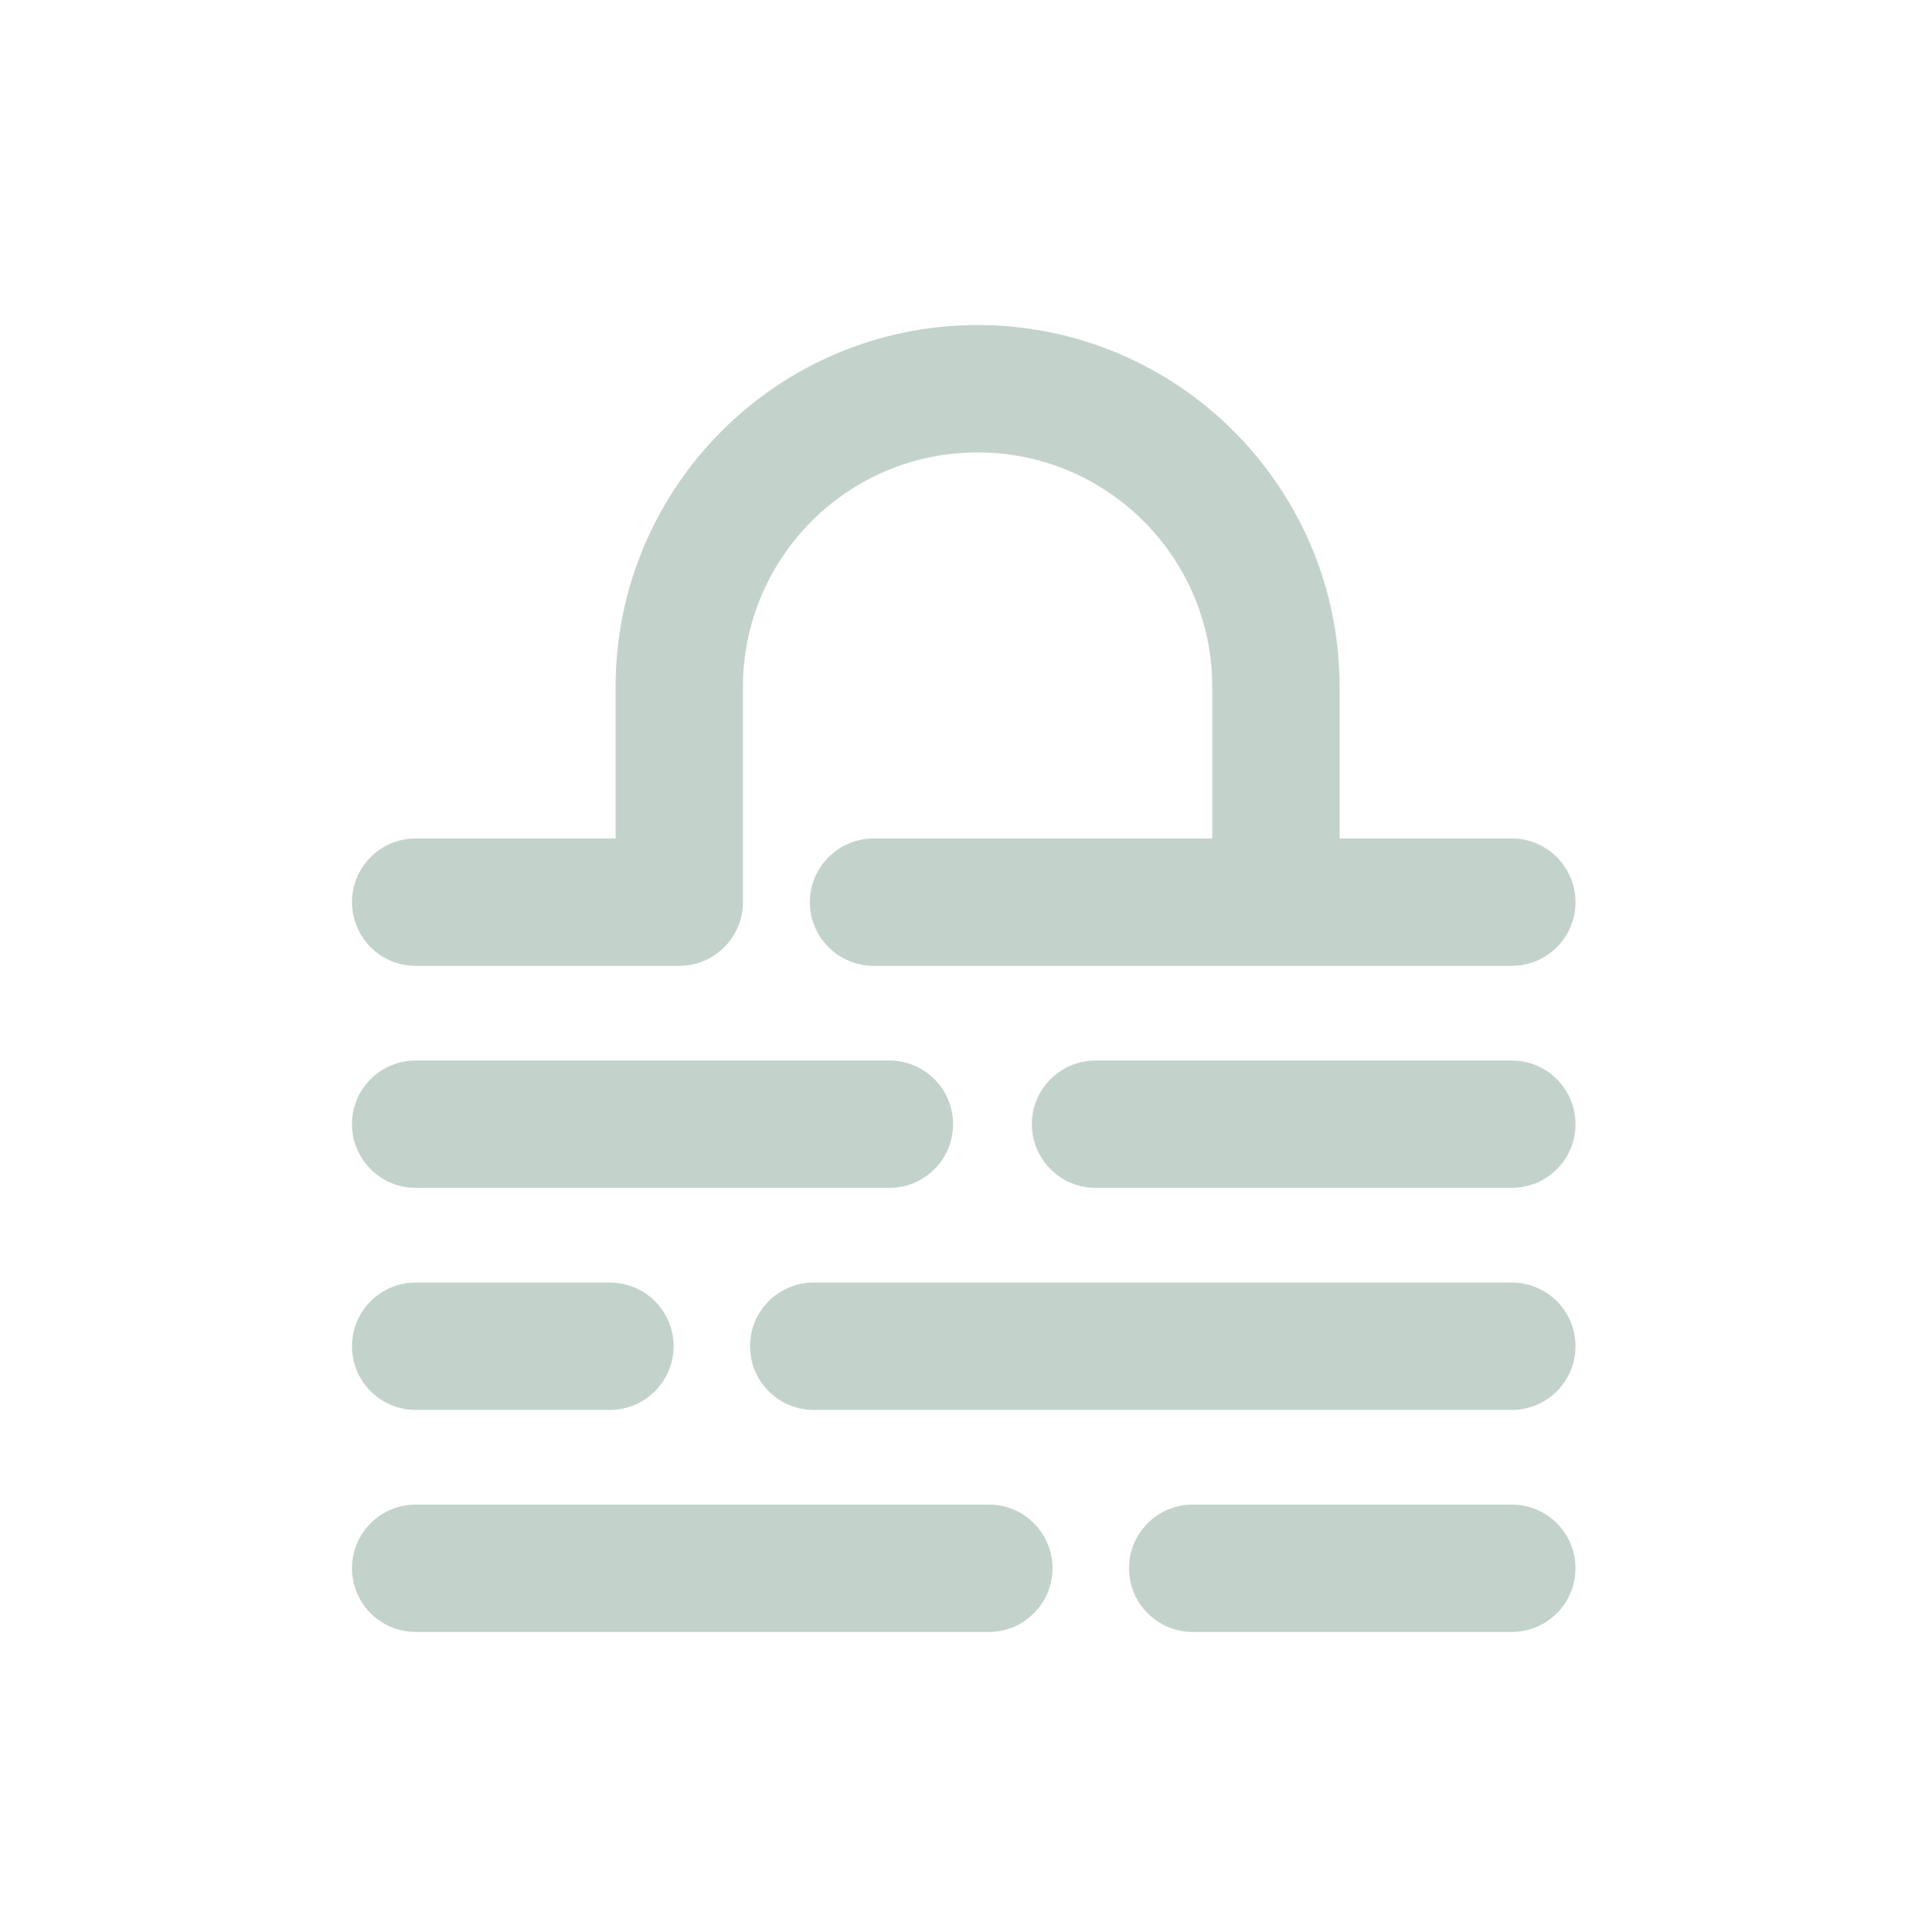 <svg xmlns="http://www.w3.org/2000/svg" width="140" height="141" viewBox="0 0 140 141" fill="none">
    <path
        d="M72.42 109.819C74.875 109.944 76.828 111.974 76.828 114.46C76.828 116.946 74.875 118.977 72.42 119.102L72.181 119.107H30.34C27.773 119.107 25.692 117.026 25.692 114.46C25.693 111.894 27.773 109.813 30.34 109.813H72.181L72.42 109.819ZM110.593 109.819C113.048 109.944 115 111.974 115 114.46C115 116.946 113.048 118.977 110.593 119.102L110.354 119.107H87.059C84.492 119.107 82.411 117.026 82.411 114.46C82.411 111.894 84.492 109.813 87.059 109.813H110.354L110.593 109.819ZM44.759 93.614C47.214 93.739 49.167 95.769 49.167 98.255C49.167 100.741 47.214 102.772 44.759 102.896L44.52 102.902H30.34C27.773 102.902 25.693 100.821 25.692 98.255C25.693 95.689 27.773 93.608 30.34 93.608H44.52L44.759 93.614ZM110.593 93.614C113.048 93.739 115 95.769 115 98.255C115 100.741 113.048 102.772 110.593 102.896L110.354 102.902H59.392C56.825 102.902 54.745 100.821 54.745 98.255C54.745 95.689 56.825 93.609 59.392 93.608H110.354L110.593 93.614ZM65.161 77.409C67.617 77.534 69.569 79.564 69.569 82.05C69.569 84.536 67.617 86.566 65.161 86.69L64.922 86.697H30.34C27.773 86.697 25.692 84.616 25.692 82.05C25.692 79.483 27.773 77.402 30.34 77.402H64.922L65.161 77.409ZM110.593 77.409C113.048 77.534 115 79.564 115 82.05C115 84.536 113.048 86.566 110.593 86.69L110.354 86.697H79.969C77.402 86.697 75.321 84.616 75.321 82.05C75.321 79.483 77.402 77.402 79.969 77.402H110.354L110.593 77.409ZM71.359 23.723C85.952 23.723 97.782 35.553 97.782 50.145V61.197H110.354L110.593 61.204C113.048 61.329 115 63.359 115 65.845C115 68.331 113.048 70.361 110.593 70.485L110.354 70.492H63.764C61.197 70.492 59.117 68.411 59.116 65.845C59.116 63.278 61.197 61.197 63.764 61.197H88.488V50.145C88.488 40.686 80.819 33.018 71.359 33.018C61.9 33.018 54.231 40.686 54.23 50.145V65.845C54.23 68.411 52.15 70.492 49.584 70.492H30.34C27.773 70.492 25.693 68.411 25.692 65.845C25.692 63.278 27.773 61.197 30.34 61.197H44.937V50.145C44.937 35.553 56.767 23.723 71.359 23.723Z"
        fill="#C3D3CB" />
</svg>